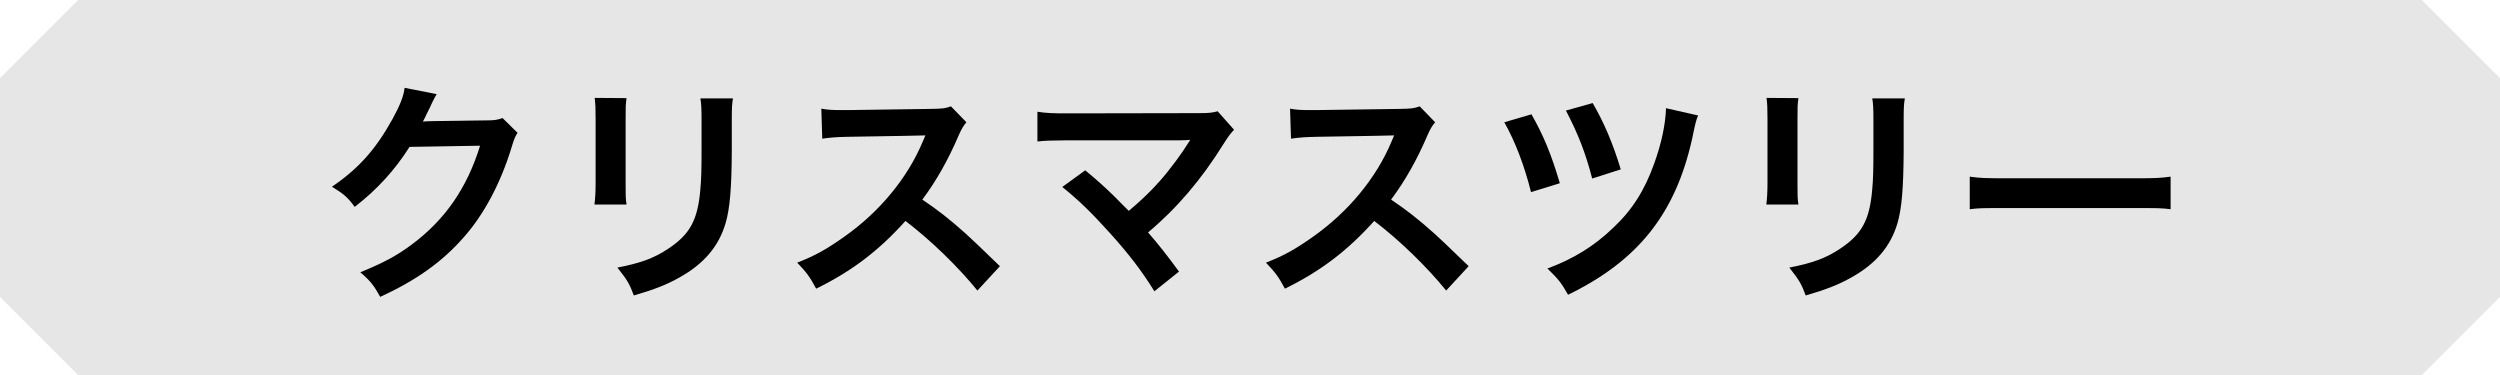 <?xml version="1.0" encoding="UTF-8"?><svg id="_レイヤー_2" xmlns="http://www.w3.org/2000/svg" viewBox="0 0 320 48"><defs><style>.cls-1,.cls-2{stroke-width:0px;}.cls-2{fill:#e6e6e6;}</style></defs><g id="_レイヤー_2-2"><path class="cls-2" d="m310,48H10c-3.905-3.905-6.095-6.095-10-10V10C3.905,6.095,6.095,3.905,10,0h300c3.905,3.905,6.095,6.095,10,10v28c-3.905,3.905-6.095,6.095-10,10Z"/><path class="cls-1" d="m66.249,17.001c-.3.45-.42.72-.75,1.8-1.38,4.56-3.51,8.61-6.149,11.58-2.761,3.15-6.061,5.49-10.68,7.62-.84-1.5-1.23-2.01-2.55-3.15,3-1.23,4.68-2.13,6.569-3.54,4.29-3.18,7.109-7.29,8.76-12.66l-9.029.15c-1.83,2.91-4.17,5.49-7.021,7.68-.899-1.23-1.35-1.62-2.909-2.58,3.42-2.34,5.579-4.74,7.77-8.7.93-1.71,1.41-2.88,1.529-3.96l4.11.81q-.18.27-.51.93-.09.15-.391.84-.09.18-.39.78-.18.42-.479.96c.39-.03.869-.06,1.439-.06l6.569-.09c1.17,0,1.5-.06,2.19-.3l1.92,1.89Z"/><path class="cls-1" d="m80.199,12.561c-.12.84-.12,1.11-.12,2.7v8.279c0,1.5,0,1.89.12,2.64h-4.109c.09-.69.149-1.62.149-2.7v-8.25c0-1.53-.029-1.92-.119-2.7l4.079.03Zm13.62.03c-.12.75-.15,1.08-.15,2.79v4.05c-.03,4.68-.24,7.2-.78,9.09-.869,3-2.789,5.25-5.909,6.99-1.59.9-3.09,1.5-5.85,2.31-.54-1.47-.84-1.98-2.101-3.57,2.94-.57,4.68-1.2,6.48-2.4,2.819-1.86,3.81-3.69,4.14-7.65.12-1.29.149-2.61.149-5.01v-3.75c0-1.53-.029-2.16-.149-2.85h4.17Z"/><path class="cls-1" d="m125.109,37.19c-2.49-3.06-5.94-6.419-9.21-8.91-3.39,3.78-6.84,6.42-11.43,8.67-.84-1.56-1.2-2.04-2.43-3.33,2.31-.9,3.75-1.71,6-3.3,4.529-3.18,8.129-7.53,10.079-12.209l.33-.78q-.479.03-9.93.18c-1.439.03-2.25.09-3.27.24l-.12-3.84c.84.15,1.41.18,2.64.18h.72l10.56-.15c1.681-.03,1.92-.06,2.67-.33l1.98,2.04c-.391.45-.63.87-.96,1.62-1.38,3.21-2.85,5.82-4.68,8.28,1.89,1.26,3.51,2.52,5.55,4.35q.75.66,4.38,4.17l-2.88,3.12Z"/><path class="cls-1" d="m138.909,21.801c1.591,1.32,2.49,2.13,3.721,3.33q1.649,1.68,1.859,1.86c1.561-1.32,2.82-2.52,3.93-3.78,1.29-1.44,2.94-3.69,3.66-4.89q.09-.15.18-.27.03-.09.061-.15c-.3.03-.75.06-1.38.06h-14.31c-2.43.03-2.73.03-3.84.15v-3.81c1.17.18,1.859.21,3.899.21l16.68-.03c1.29,0,1.74-.03,2.49-.24l2.1,2.37c-.45.48-.63.69-1.32,1.77-2.85,4.59-5.999,8.28-9.689,11.37,1.26,1.44,2.4,2.88,3.96,5.01l-3.15,2.52c-1.68-2.7-3.27-4.77-5.789-7.56-2.311-2.55-3.811-4.02-6-5.79l2.939-2.13Z"/><path class="cls-1" d="m185.109,37.19c-2.49-3.06-5.94-6.419-9.21-8.91-3.39,3.78-6.84,6.42-11.43,8.67-.84-1.56-1.2-2.04-2.43-3.33,2.31-.9,3.75-1.71,6-3.3,4.529-3.18,8.129-7.53,10.079-12.209l.33-.78q-.479.03-9.93.18c-1.439.03-2.25.09-3.27.24l-.12-3.84c.84.15,1.41.18,2.64.18h.72l10.56-.15c1.681-.03,1.92-.06,2.67-.33l1.98,2.04c-.391.45-.63.87-.96,1.62-1.38,3.21-2.85,5.82-4.68,8.28,1.89,1.26,3.51,2.52,5.55,4.35q.75.66,4.38,4.17l-2.88,3.12Z"/><path class="cls-1" d="m196.029,14.631c1.561,2.76,2.521,5.07,3.63,8.82l-3.689,1.14c-.84-3.36-2.01-6.45-3.42-8.94l3.479-1.02Zm21.329.15c-.27.66-.329.87-.749,2.91-2.13,9.629-6.9,15.659-15.899,20.039-.811-1.44-1.2-1.98-2.641-3.36,3.33-1.23,6-2.88,8.43-5.22,2.431-2.28,4.021-4.8,5.25-8.25.93-2.58,1.44-5.04,1.5-7.05l4.109.93Zm-13.499-1.59c1.44,2.46,2.58,5.13,3.6,8.49l-3.659,1.17c-.87-3.33-1.771-5.64-3.36-8.7l3.42-.96Z"/><path class="cls-1" d="m230.199,12.561c-.12.84-.12,1.11-.12,2.7v8.279c0,1.5,0,1.89.12,2.64h-4.109c.09-.69.149-1.62.149-2.7v-8.25c0-1.53-.029-1.92-.119-2.7l4.079.03Zm13.62.03c-.12.75-.15,1.08-.15,2.79v4.05c-.03,4.68-.24,7.2-.78,9.09-.869,3-2.789,5.25-5.909,6.99-1.59.9-3.09,1.5-5.85,2.31-.54-1.47-.84-1.98-2.101-3.57,2.94-.57,4.68-1.2,6.48-2.4,2.819-1.86,3.81-3.69,4.14-7.65.12-1.29.149-2.61.149-5.01v-3.75c0-1.53-.029-2.16-.149-2.85h4.17Z"/><path class="cls-1" d="m252.13,22.611c1.32.18,1.89.21,4.859.21h15.99c2.97,0,3.539-.03,4.859-.21v4.17c-1.2-.15-1.53-.15-4.89-.15h-15.93c-3.359,0-3.689,0-4.89.15v-4.17Z"/></g></svg>